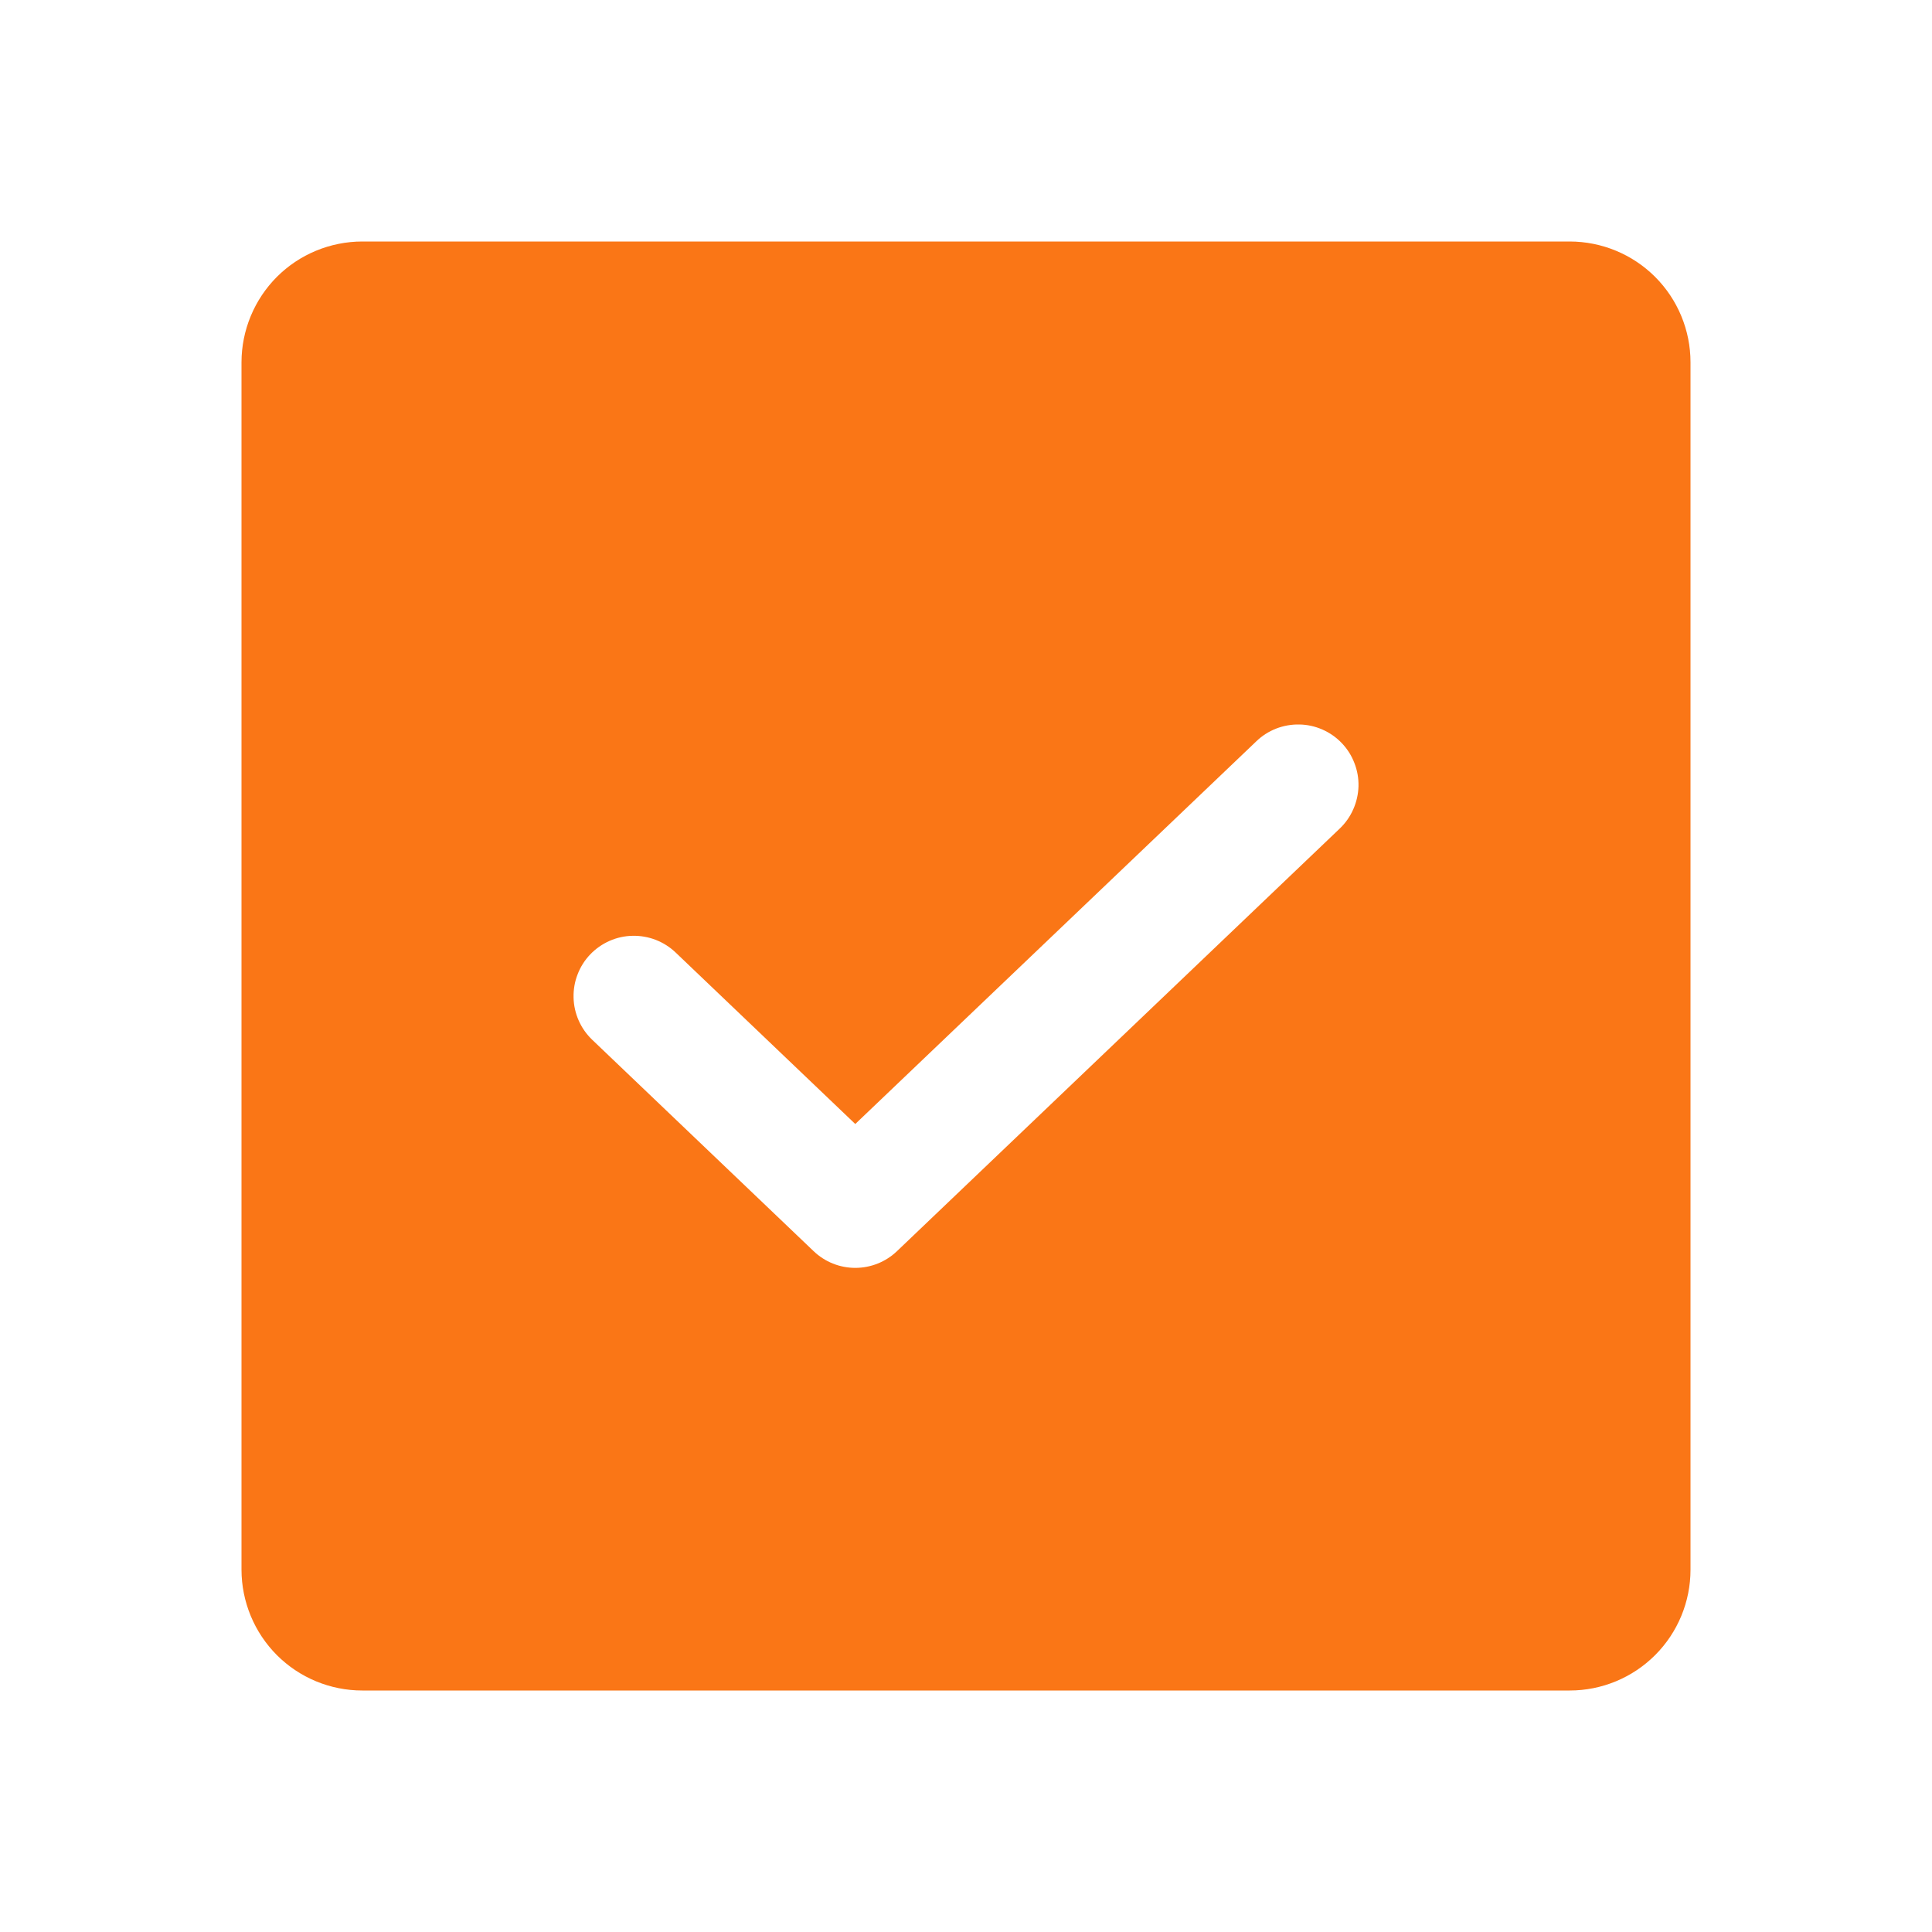 <?xml version="1.0" encoding="UTF-8"?> <svg xmlns="http://www.w3.org/2000/svg" width="32" height="32" viewBox="0 0 32 32" fill="none"> <path d="M26 4H6C5.47 4.001 4.961 4.211 4.586 4.586C4.212 4.961 4.001 5.47 4 6V26C4.001 26.53 4.212 27.039 4.586 27.414C4.961 27.789 5.47 28 6 28H26C26.53 28 27.039 27.789 27.414 27.414C27.789 27.039 28 26.53 28 26V6C28 5.47 27.789 4.961 27.414 4.586C27.039 4.211 26.53 4.001 26 4ZM22.191 13.723L14.857 20.723C14.671 20.901 14.423 21 14.166 21C13.909 21 13.662 20.901 13.476 20.723L9.81 17.223C9.715 17.132 9.638 17.024 9.585 16.903C9.532 16.783 9.503 16.654 9.5 16.523C9.497 16.391 9.519 16.26 9.567 16.138C9.614 16.015 9.685 15.903 9.776 15.808C9.867 15.713 9.976 15.637 10.096 15.584C10.216 15.531 10.346 15.502 10.477 15.5C10.608 15.497 10.739 15.52 10.861 15.567C10.984 15.615 11.096 15.686 11.191 15.777L14.166 18.617L20.81 12.277C20.904 12.186 21.016 12.115 21.139 12.067C21.261 12.02 21.392 11.997 21.523 12C21.655 12.002 21.784 12.031 21.904 12.084C22.025 12.137 22.133 12.213 22.224 12.308C22.315 12.403 22.386 12.515 22.433 12.638C22.481 12.76 22.504 12.891 22.501 13.023C22.497 13.154 22.468 13.283 22.415 13.403C22.362 13.524 22.286 13.632 22.191 13.723H22.191Z" fill="#FA7616"></path> </svg> 